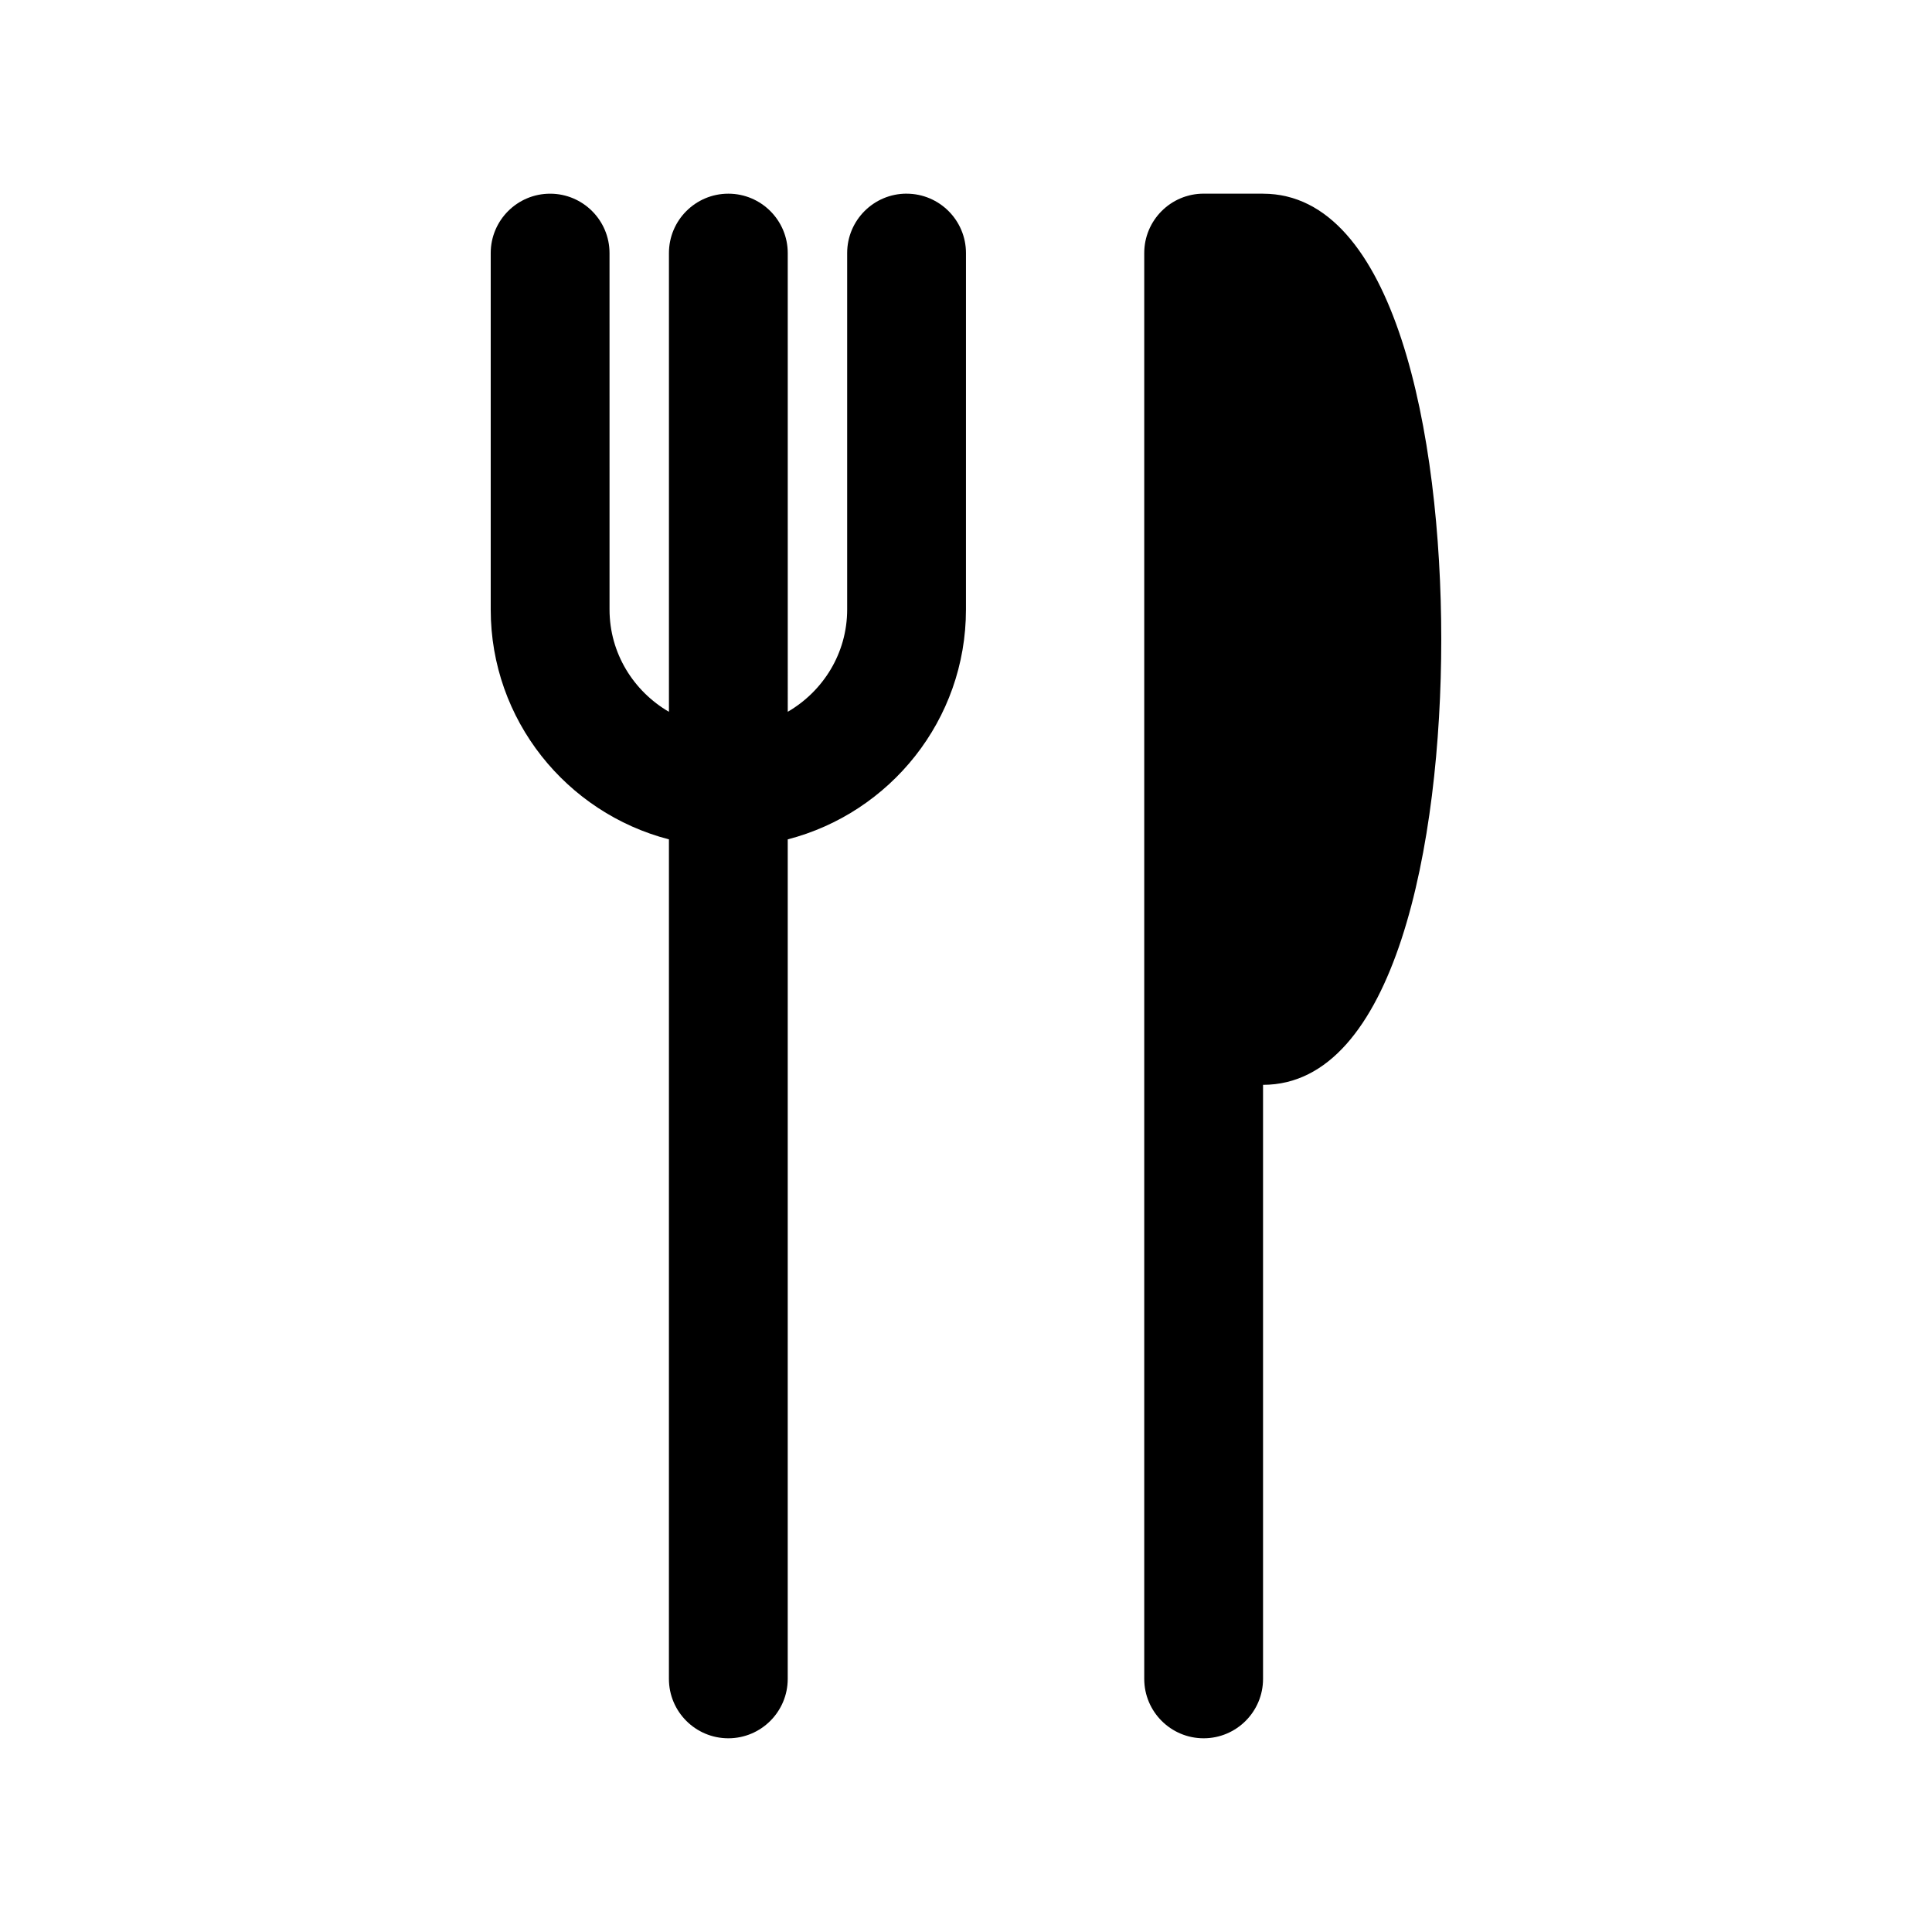 <?xml version="1.0" encoding="UTF-8"?>
<!-- Uploaded to: SVG Repo, www.svgrepo.com, Generator: SVG Repo Mixer Tools -->
<svg fill="#000000" width="800px" height="800px" version="1.1" viewBox="144 144 512 512" xmlns="http://www.w3.org/2000/svg">
 <g>
  <path d="m384.25 195.32c-8.691 0-15.742 7.055-15.742 15.742v94.465c0 11.602-6.375 21.648-15.742 27.102l-0.004-121.56c0-8.691-7.055-15.742-15.742-15.742-8.691 0-15.742 7.055-15.742 15.742v121.57c-9.367-5.465-15.742-15.508-15.742-27.102l-0.004-94.465c0-8.691-7.055-15.742-15.742-15.742-8.691 0-15.742 7.055-15.742 15.742v94.465c0 29.285 20.113 53.883 47.23 60.906l-0.004 222.48c0 8.691 7.055 15.742 15.742 15.742 8.691 0 15.742-7.055 15.742-15.742l0.004-222.48c27.117-7.023 47.23-31.621 47.23-60.906l0.004-94.465c0-8.691-7.055-15.746-15.746-15.746z"/>
  <path d="m478.72 195.32h-15.742c-8.691 0-15.742 7.055-15.742 15.742v377.86c0 8.691 7.055 15.742 15.742 15.742 8.691 0 15.742-7.055 15.742-15.742v-157.43c34.863 0 47.23-63.613 47.23-118.08 0-54.465-12.367-118.08-47.23-118.08z"/>
 </g>
</svg>